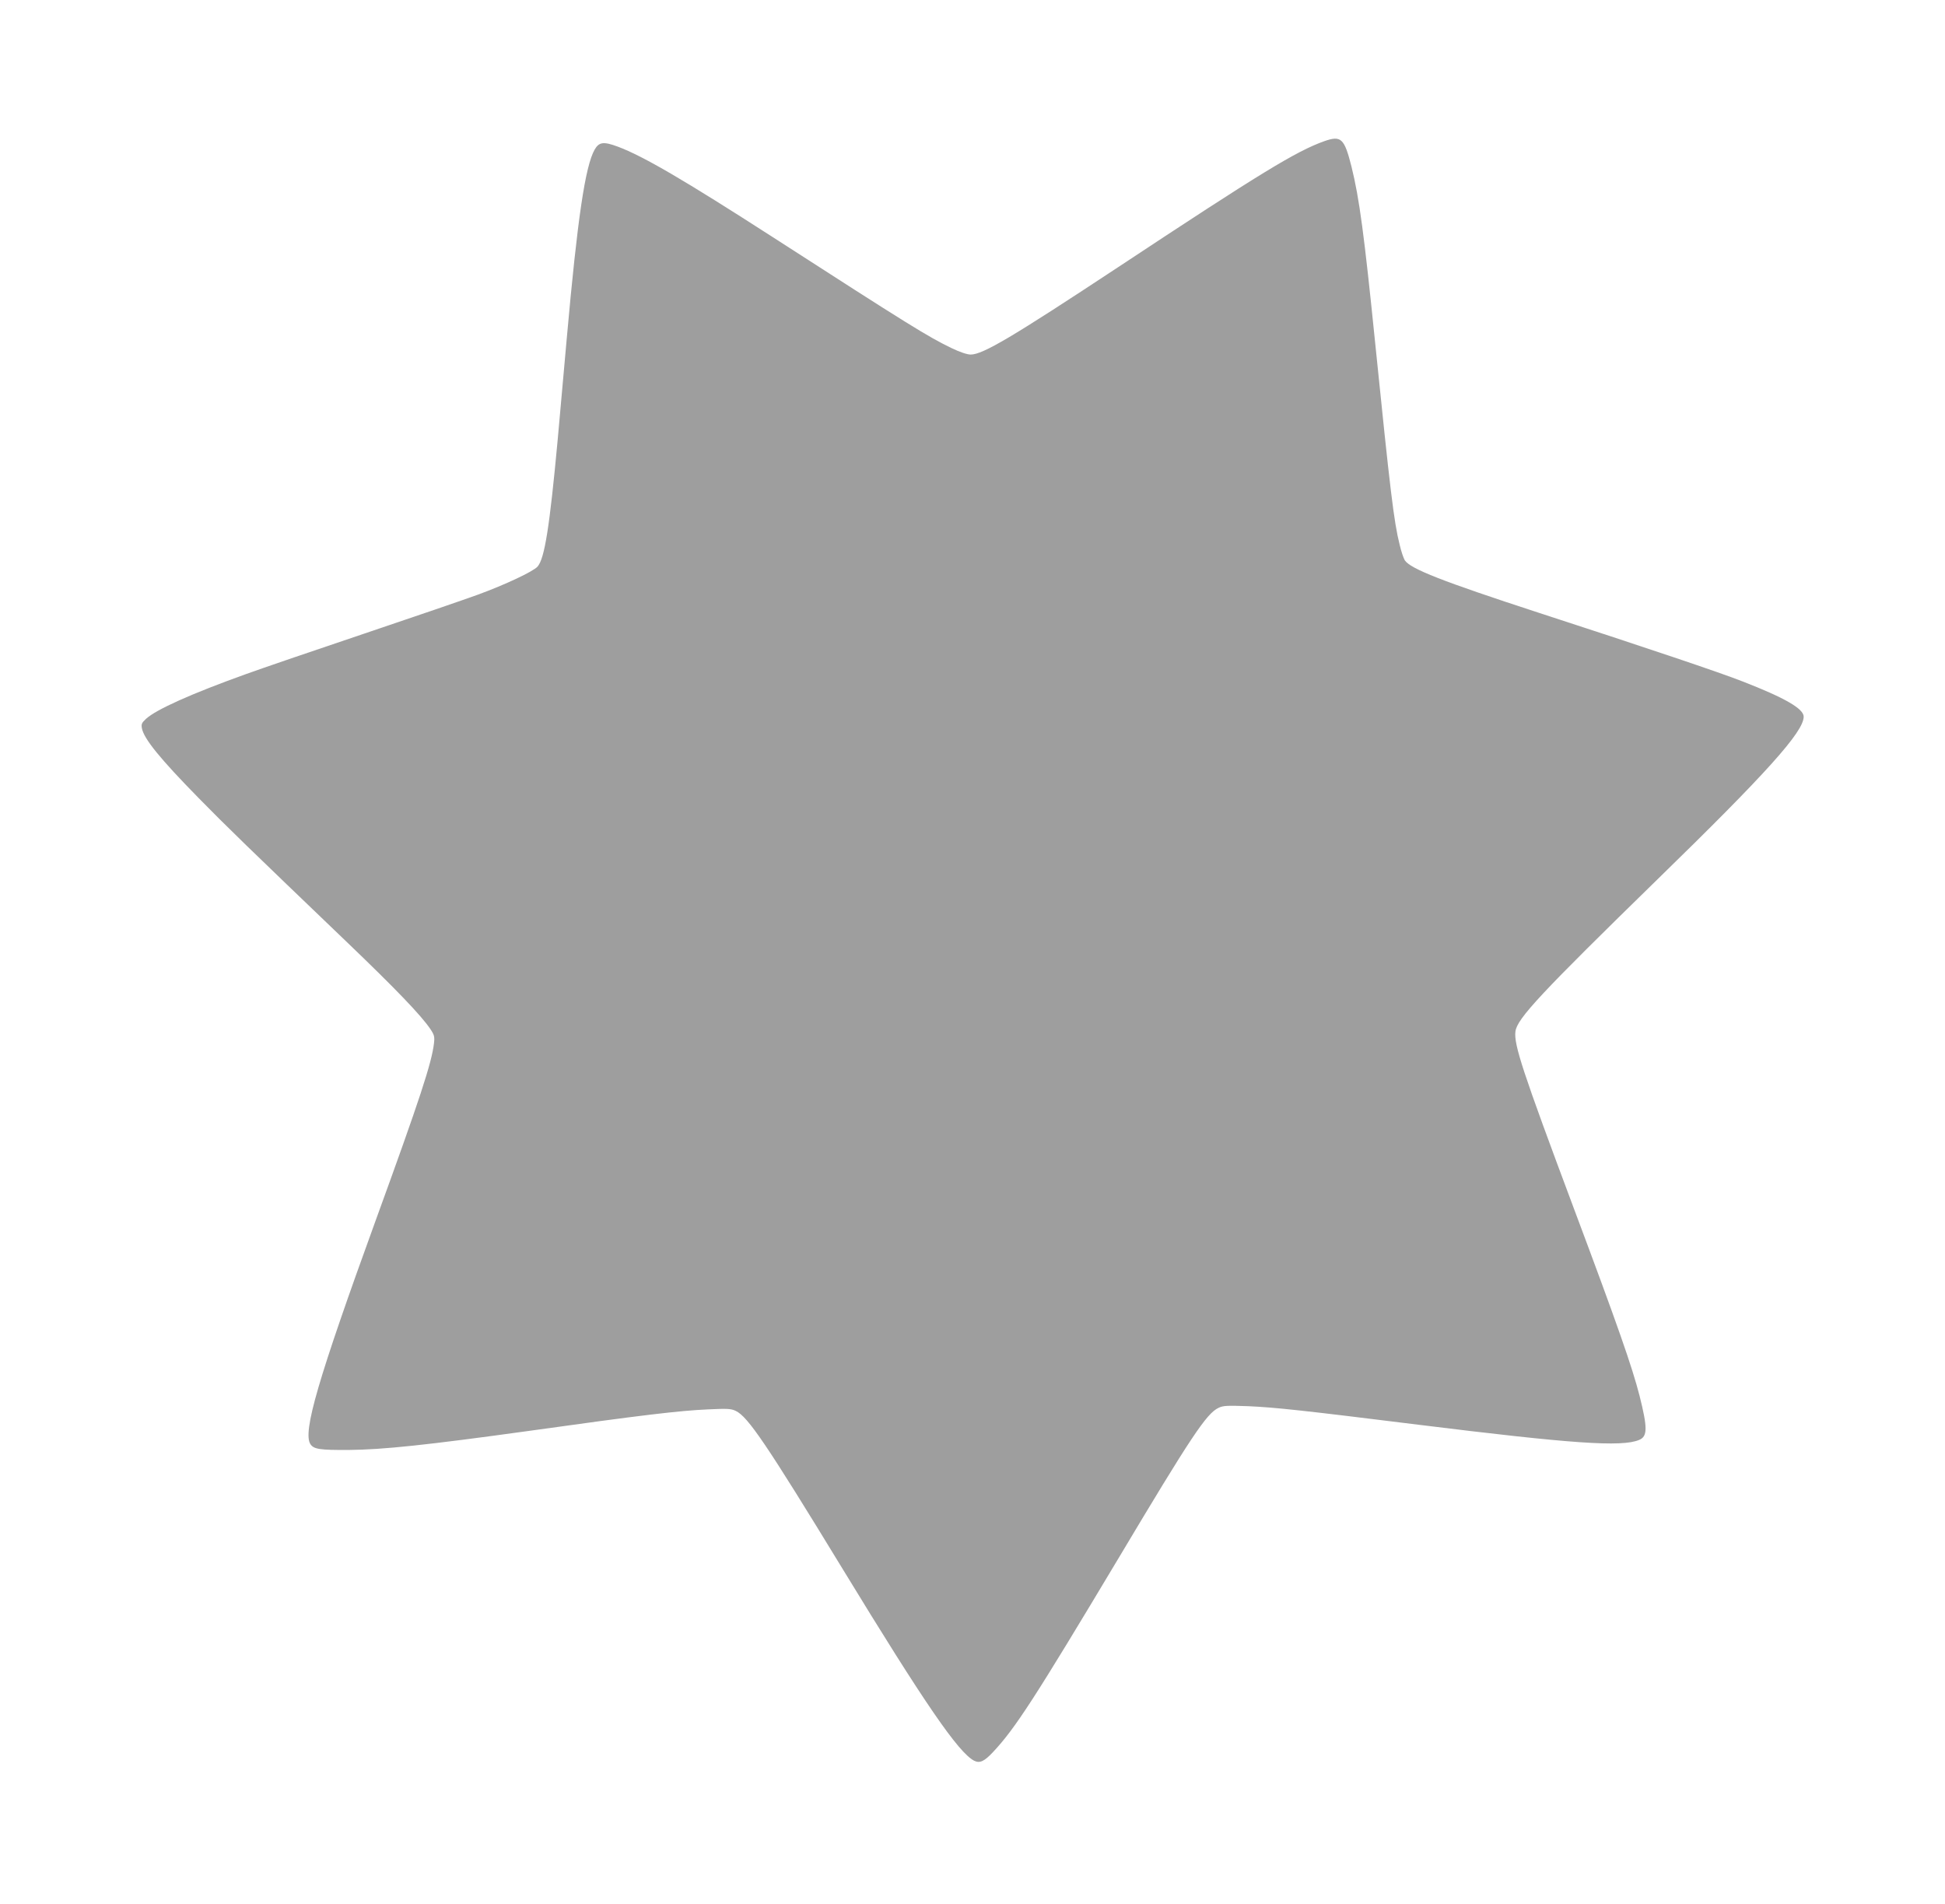<?xml version="1.0" standalone="no"?>
<!DOCTYPE svg PUBLIC "-//W3C//DTD SVG 20010904//EN"
 "http://www.w3.org/TR/2001/REC-SVG-20010904/DTD/svg10.dtd">
<svg version="1.0" xmlns="http://www.w3.org/2000/svg"
 width="1280pt" height="1253pt" viewBox="0 0 1280 1253"
 preserveAspectRatio="xMidYMid meet">
<g transform="translate(0,1253) scale(0.1,-0.1)"
fill="#9e9e9e" stroke="none">
<path d="M8715 11601 c-185 -66 -422 -211 -1355 -828 -700 -462 -892 -576
-972 -576 -23 0 -71 16 -125 42 -154 74 -280 152 -1178 731 -584 376 -851 532
-1019 595 -94 35 -124 31 -153 -20 -62 -110 -113 -456 -183 -1240 -22 -247
-49 -549 -60 -670 -53 -572 -86 -782 -133 -834 -30 -32 -209 -117 -392 -184
-82 -30 -420 -146 -750 -257 -330 -111 -681 -231 -780 -267 -356 -128 -586
-231 -654 -293 -29 -27 -32 -35 -27 -63 14 -70 121 -201 371 -456 186 -190
331 -330 985 -957 316 -303 481 -475 542 -565 26 -39 29 -50 24 -94 -15 -129
-92 -364 -382 -1161 -383 -1054 -483 -1398 -431 -1477 22 -33 61 -39 252 -38
225 2 511 32 1190 126 743 104 989 133 1175 141 125 6 151 5 182 -10 80 -38
202 -218 701 -1036 544 -892 764 -1212 868 -1266 37 -18 66 -5 125 58 145 155
271 349 827 1278 476 797 577 949 656 986 30 15 57 16 196 11 177 -8 356 -27
1120 -122 1010 -125 1337 -148 1452 -100 56 23 56 79 3 290 -49 191 -143 461
-435 1240 -336 898 -393 1072 -382 1158 11 85 171 255 933 999 721 702 964
973 964 1072 0 52 -121 123 -402 232 -150 59 -613 215 -1348 454 -628 205
-838 287 -875 343 -8 13 -24 59 -34 103 -38 151 -62 354 -161 1327 -72 710
-104 952 -156 1161 -47 186 -68 206 -179 167z"/>
</g>
</svg>
